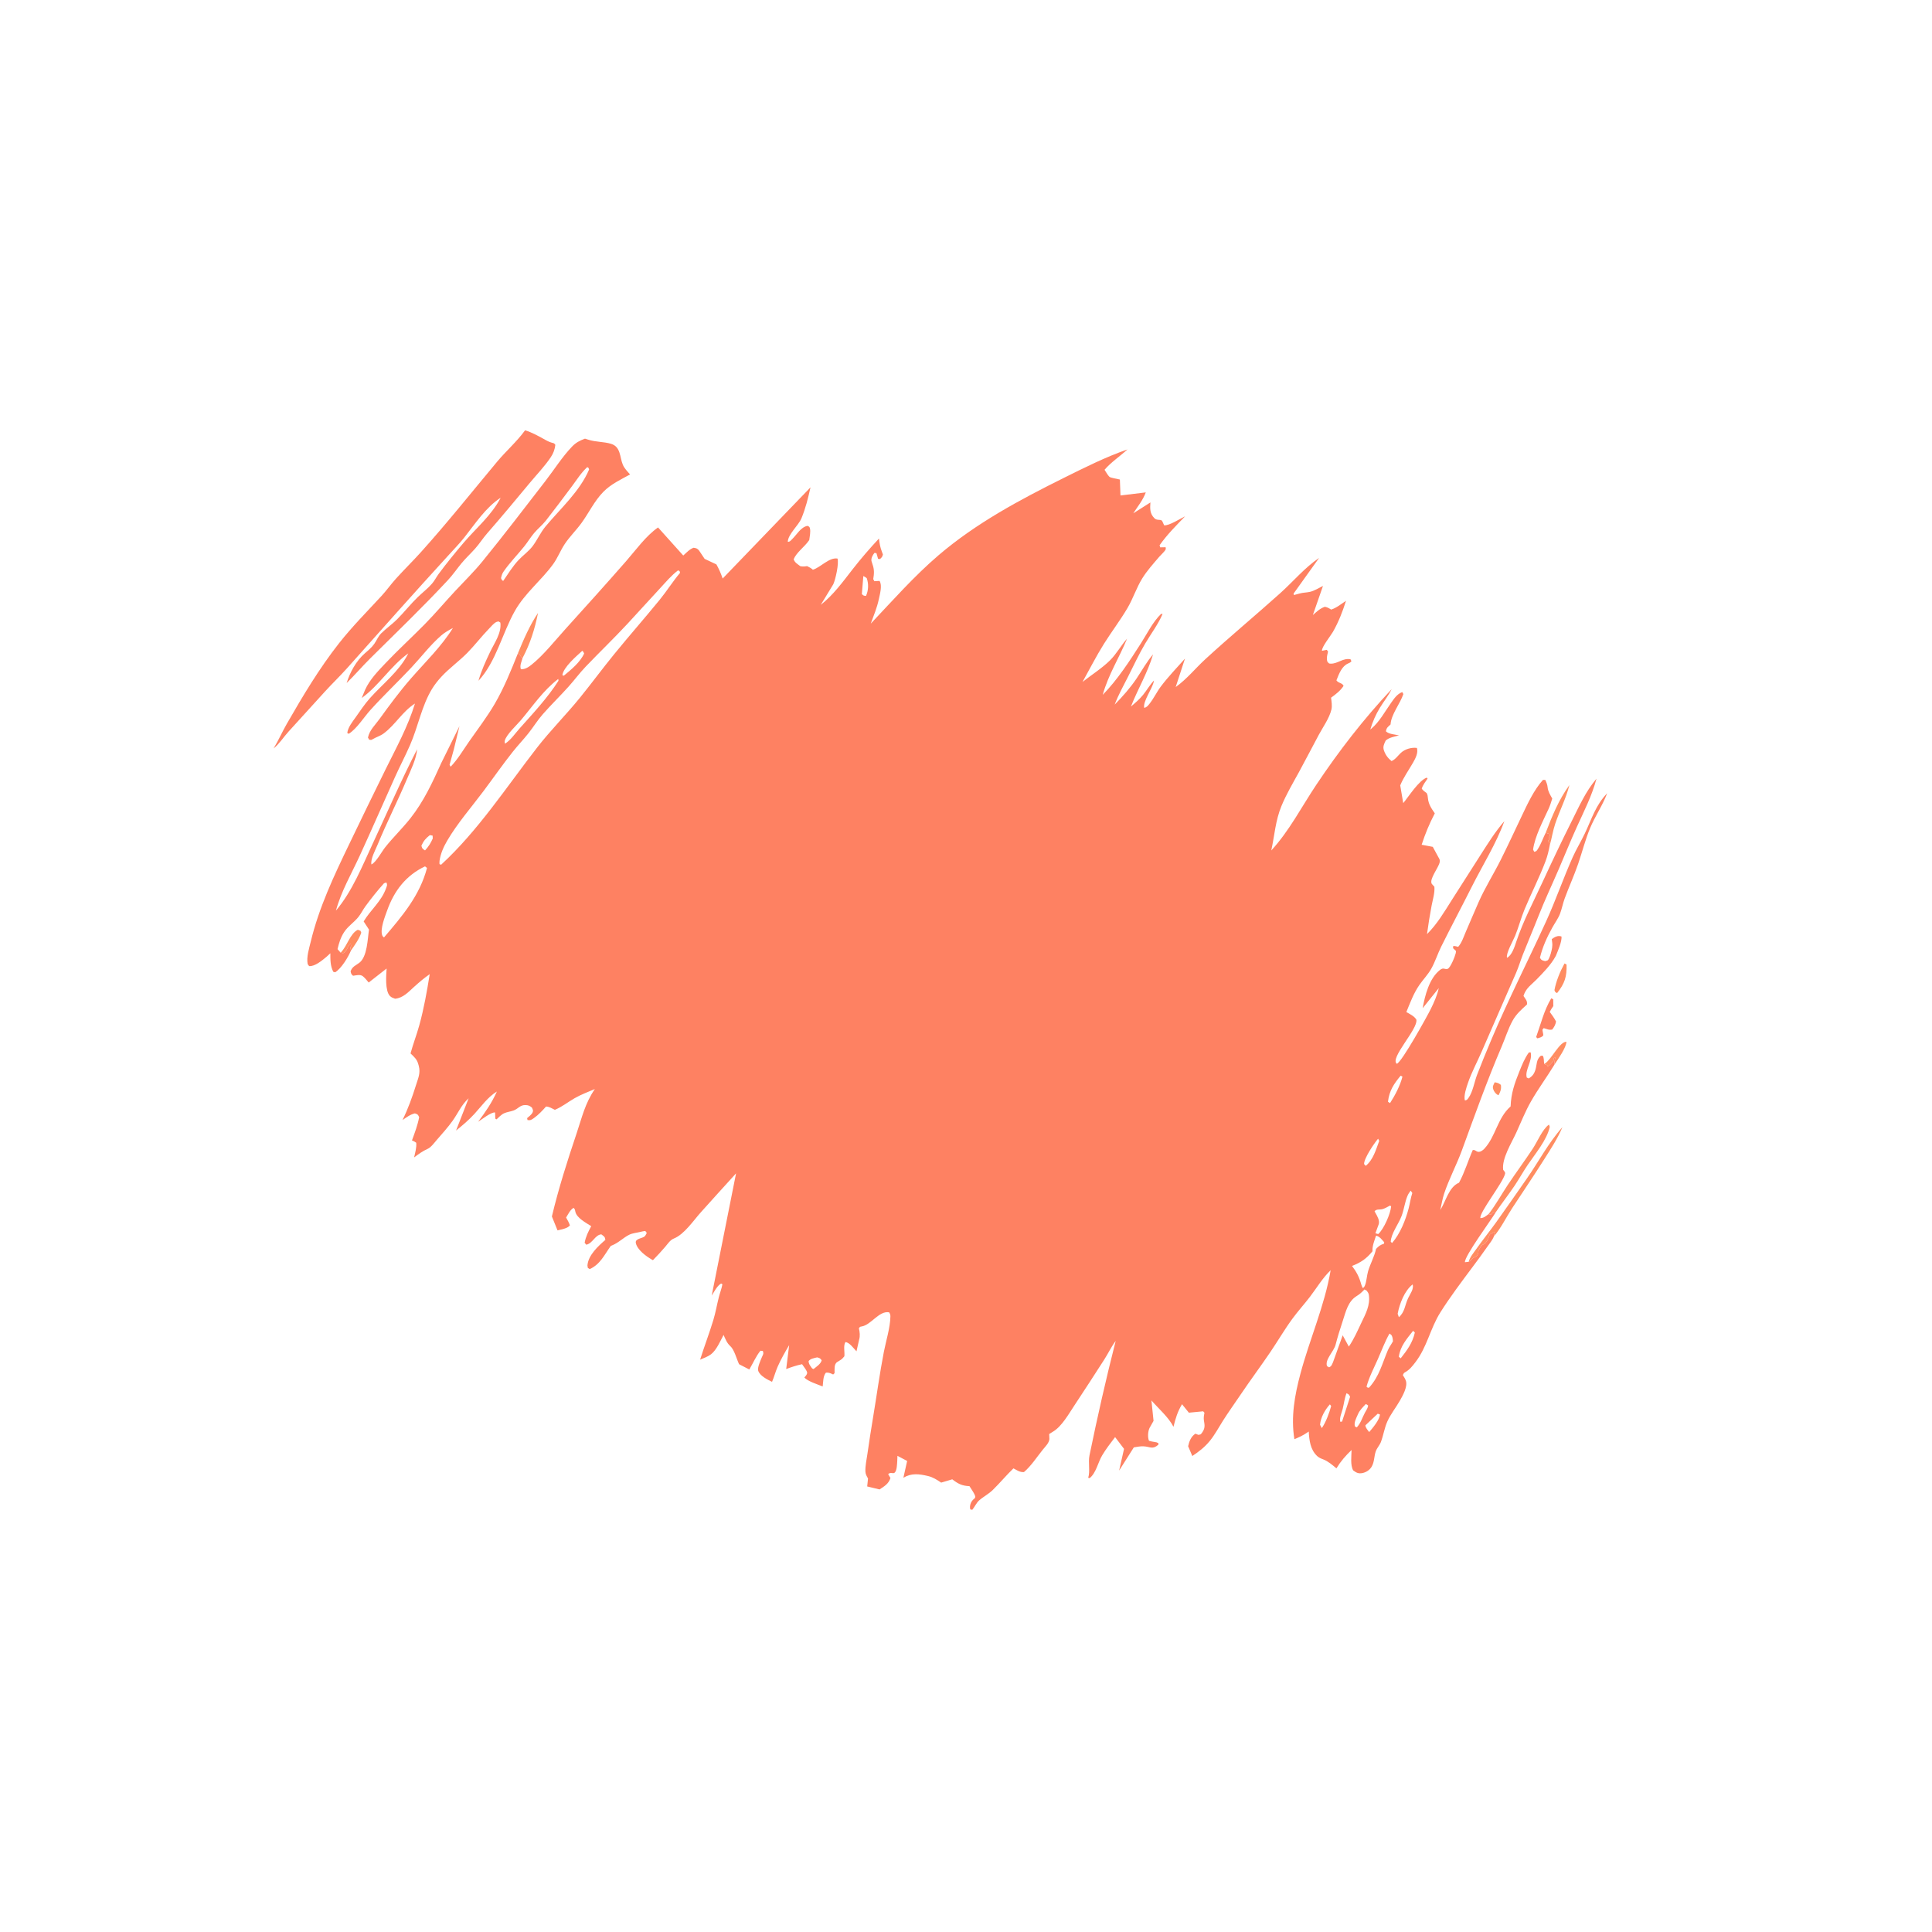 <svg xmlns="http://www.w3.org/2000/svg" xmlns:xlink="http://www.w3.org/1999/xlink" width="100" height="100"><path fill="#FF8D61" transform="matrix(0.2 0 0 0.2 0 -0)" d="M386.827 280.097C387.541 280.212 387.843 280.297 388.428 280.767C388.581 281.879 388.329 282.465 387.818 283.446L387.585 283.346C387.083 283.063 386.65 282.494 386.469 281.95C386.192 281.119 386.485 280.842 386.827 280.097Z"></path><path fill="#FF8D61" transform="matrix(0.2 0 0 0.2 0 -0)" d="M399.654 275.355L399.846 275.233C401.523 274.14 403.672 269.516 405.386 269.613C405.374 271.088 403.144 274.228 402.282 275.538L402.31 274.78L402.5 273.625L402.062 273.938L402.074 274.422C401.6 275.054 401.223 275.714 400.453 275.999L400.438 275.688L399.654 275.355Z"></path><path fill="#FF8D61" transform="matrix(0.2 0 0 0.2 0 -0)" d="M88.154 246.549C89.879 244.844 90.534 241.658 92.6 240.625L93.278 240.875L93.499 241.375C92.931 243.065 91.847 244.531 90.835 245.982L90.627 245.125L90.877 244.875L90.75 244.203C89.857 244.817 89.985 246.08 88.829 246.687L88.154 246.549Z"></path><path fill="#FF8D61" transform="matrix(0.2 0 0 0.2 0 -0)" d="M404.897 249.338L405.423 249.625C405.522 252.776 404.93 254.553 402.967 257.017C402.491 256.721 402.496 256.825 402.291 256.25C402.706 253.925 403.758 251.4 404.897 249.338Z"></path><path fill="#FF8D61" transform="matrix(0.2 0 0 0.2 0 -0)" d="M134.047 169.047C135.484 165.56 137.127 161.747 139.248 158.62C138.389 162.809 137.256 166.496 135.243 170.287L135.033 170.266C134.745 169.773 134.476 169.428 134.047 169.047Z"></path><path fill="#FF8D61" transform="matrix(0.2 0 0 0.2 0 -0)" d="M400.029 215.51C401.687 211.197 403.42 206.928 406.163 203.176C405.277 206.663 403.654 209.742 402.509 213.125C401.881 214.982 401.61 216.901 401.076 218.776C401.011 218.415 400.965 218.159 400.772 217.838L400.627 217.625C401.047 217.119 400.939 217.12 400.939 216.5L401.125 216.25L401 215.857L400.029 215.51Z"></path><path fill="#FE8162" transform="matrix(0.2 0 0 0.2 0 -0)" d="M401.462 258.357L401.975 258.625L401.992 260.375C401.637 260.868 401.348 261.33 401.072 261.875C401.662 262.689 402.253 263.472 402.702 264.375C402.529 265.264 402.255 265.729 401.712 266.447C400.783 266.64 400.385 266.293 399.505 266.078L399.17 266.5L399.391 267.709L399.391 267.956C398.99 268.494 398.497 268.521 397.875 268.727L397.556 268.375C398.817 264.89 399.54 261.586 401.462 258.357Z"></path><path fill="#FF8D61" transform="matrix(0.2 0 0 0.2 0 -0)" d="M385.243 314.2C387.08 311.847 388.557 309.137 390.215 306.649C392.328 303.478 394.602 300.42 396.698 297.241C397.837 295.513 399.22 292.169 400.875 291.046L401.079 291.625C400.36 295.002 397.307 298.608 395.377 301.465C394.182 303.234 393.152 305.109 391.964 306.875C390.42 309.167 388.704 311.355 387.152 313.647L386.623 313.625L385.873 314.375L385.243 314.2Z"></path><path fill="#FF8D61" transform="matrix(0.2 0 0 0.2 0 -0)" d="M380.088 326.554C380.412 325.341 381.337 324.271 382.056 323.253C383.715 320.9 385.514 318.667 387.194 316.334C389.865 312.625 392.461 308.84 395.083 305.095C398.236 300.592 400.656 295.859 404.352 291.711C403.096 294.687 401.411 297.221 399.694 299.937C396.969 304.245 394.132 308.432 391.34 312.687C389.777 315.071 388.464 317.832 386.61 319.991L386.877 318.75L386.71 318.862C386.328 319.103 386.534 318.968 386.054 319.203C385.693 319.379 385.604 319.377 385.41 319.761L385.316 320.116C385.113 320.778 384.68 321.623 384.061 321.978L383.762 322.113C383.24 322.409 382.913 323.175 382.626 323.68C382.62 324.28 382.525 324.83 381.983 325.213L381.324 325.512C380.822 325.904 380.739 326.248 380.088 326.554Z"></path><path fill="#FE8162" transform="matrix(0.2 0 0 0.2 0 -0)" d="M135.888 111.364C137.567 111.83 139.736 113.058 141.292 113.922C141.922 114.272 142.436 114.485 143.141 114.656C143.483 114.739 143.504 114.863 143.725 115.125C143.576 116.339 143.214 117.323 142.533 118.34C140.968 120.678 138.906 122.812 137.105 124.977C133.441 129.381 129.827 133.742 126.057 138.055C124.959 139.311 124.07 140.736 122.961 141.981C121.788 143.297 120.481 144.492 119.366 145.859C118.207 147.279 117.17 148.791 115.919 150.136C109.452 157.088 102.526 163.742 95.781 170.429C93.697 172.495 91.799 174.723 89.712 176.77C90.579 173.948 92.18 171.053 94.425 169.076C95.304 168.302 96.221 167.57 96.887 166.594C97.478 165.729 97.884 164.684 98.629 163.936C99.914 162.646 101.445 161.598 102.739 160.306C104.599 158.447 106.236 156.353 108.125 154.525C109.328 153.362 110.704 152.317 111.8 151.051C112.483 150.261 112.929 149.333 113.546 148.5C115.52 145.831 117.797 143.029 119.956 140.496C123.256 136.623 127.194 133.4 129.578 128.804C125.689 131.339 122.978 135.546 120.137 139.132C118.846 140.762 117.337 142.277 115.951 143.83C107.126 153.464 98.463 163.262 89.761 173C87.918 175.063 85.899 176.976 84.041 179.031C80.925 182.476 77.778 185.9 74.665 189.345C73.336 190.817 72.359 192.421 70.81 193.702C72.074 191.593 73.05 189.37 74.268 187.25C78.335 180.165 82.636 172.965 87.69 166.537C91.126 162.165 94.994 158.277 98.75 154.206C100.063 152.782 101.18 151.189 102.482 149.75C104.594 147.415 106.85 145.209 108.954 142.872C115.762 135.306 122.122 127.312 128.642 119.502C130.968 116.715 133.751 114.306 135.888 111.364Z"></path><path fill="#FE8162" transform="matrix(0.2 0 0 0.2 0 -0)" d="M93.614 180.646L94.481 178.537C95.666 175.906 97.756 173.754 99.718 171.681C103.004 168.21 106.535 164.993 109.886 161.588C112.62 158.81 115.129 155.821 117.784 152.969C120.153 150.424 122.629 148.022 124.83 145.321C130.372 138.52 135.729 131.5 141.098 124.558C143.354 121.642 145.536 118.177 148.073 115.551C149.093 114.496 150.05 114.034 151.392 113.521L152.25 113.792C154.19 114.422 156.245 114.288 158.123 114.855C160.701 115.634 160.349 118.305 161.2 120.298C161.595 121.224 162.398 122.043 163.065 122.787C160.652 124.112 158.119 125.281 156.165 127.267C153.796 129.676 152.432 132.695 150.464 135.39C149.097 137.263 147.398 138.908 146.12 140.844C145.034 142.49 144.316 144.393 143.167 145.98C140.096 150.223 135.919 153.413 133.278 158.059C129.973 163.874 128.417 171.245 123.83 176.185C124.509 173.705 125.709 171.105 126.812 168.782C127.946 166.395 129.837 163.841 129.493 161.125L129 160.817L128.462 160.969C127.754 161.31 127.04 162.206 126.497 162.767C124.565 164.761 122.885 166.98 120.937 168.962C118.812 171.124 116.311 172.895 114.249 175.116C113.335 176.101 112.485 177.176 111.787 178.324C109.129 182.691 108.186 188.122 106.118 192.831C104.888 195.633 103.472 198.341 102.214 201.126C99.151 207.906 96.196 214.733 93.087 221.493C90.924 226.195 88.313 230.637 86.941 235.667C91.192 230.629 93.74 224.159 96.506 218.229C100.275 210.146 103.876 201.803 107.964 193.894C107.666 196.63 106.36 199.161 105.299 201.669C102.885 207.379 100.076 212.893 97.713 218.625C97.144 220.006 95.847 222.317 96.125 223.721C97.326 223.165 98.781 220.418 99.656 219.315C101.734 216.696 104.159 214.376 106.231 211.747C109.681 207.37 111.905 202.539 114.182 197.502L118.902 187.942L117.43 194.024L116.347 197.93L116.625 198.425C118.471 196.511 119.92 194.03 121.439 191.851C123.685 188.629 126.034 185.581 128.024 182.174C130.431 178.053 132.275 173.476 134.047 169.047C134.476 169.428 134.745 169.773 135.033 170.266L135.243 170.287C134.982 171.226 134.46 172.258 134.796 173.179C135.856 173.288 136.817 172.631 137.607 171.994C140.754 169.457 143.543 165.882 146.265 162.875C151.553 157.033 156.828 151.179 162.018 145.25C164.543 142.366 167.148 138.689 170.304 136.503L176.827 143.768C177.622 143.061 178.483 142.1 179.5 141.755C180.228 141.867 180.473 141.925 180.941 142.509L182.357 144.632L185.406 146.067C186.083 147.269 186.574 148.421 187.025 149.722L209.758 126.123C209.139 128.886 208.508 131.48 207.427 134.11C206.641 136.023 203.961 138.212 203.875 140.217C204.458 140.231 204.604 139.915 205.018 139.517C206.232 138.351 207.236 136.405 209 136.084C209.38 136.307 209.471 136.248 209.599 136.701C209.843 137.569 209.54 138.854 209.435 139.751L209.287 139.967C208.173 141.55 206.103 142.997 205.394 144.746C205.719 145.636 206.392 145.968 207.125 146.531C207.788 146.662 208.22 146.612 208.875 146.508C209.427 146.782 209.917 147.019 210.375 147.444C212.409 146.82 214.578 144.194 216.744 144.553C217.159 145.753 216.248 149.933 215.653 151.21L212.409 156.538C215.685 153.964 218.131 150.565 220.671 147.308C222.806 144.572 225.108 141.908 227.474 139.371C227.608 140.596 227.78 141.587 228.221 142.75L228.39 143.211L228.499 143.5C228.324 144.14 228.23 144.219 227.745 144.682L227.229 144.625L227.149 144.294L226.824 143.163L226.308 143.084C225.859 143.655 225.411 144.418 225.531 145.176L225.813 146.072C226.293 147.41 226.231 148.49 225.993 149.875L226.291 150.413L227.625 150.339C228.375 151.489 227.722 153.745 227.446 155.05C226.966 157.313 226.139 159.244 225.351 161.402C230.983 155.446 236.665 149.019 242.895 143.697C252.654 135.361 263.946 129.332 275.374 123.651C280.697 121.005 286.172 118.257 291.787 116.312C289.885 118.058 287.519 119.633 285.854 121.58C286.2 122.077 286.692 123.015 287.125 123.401C287.452 123.693 289.288 123.949 289.824 124.102L289.98 128.228L296.527 127.433C295.722 129.572 294.51 130.947 293.294 132.847L297.727 130.028C297.623 131.631 297.538 132.884 298.769 134.125C299.487 134.849 300.535 134.227 300.825 134.943L301.281 135.951C302.539 136.097 305.477 134.206 306.704 133.624C304.351 136.051 302.045 138.355 300.091 141.125L300.297 141.67L300.593 141.647L301.664 141.625C301.666 141.814 301.748 142.021 301.669 142.193C301.424 142.727 300.459 143.574 300.052 144.049C298.504 145.855 296.859 147.675 295.604 149.702C294.118 152.102 293.26 154.853 291.823 157.307C289.941 160.52 287.665 163.493 285.687 166.648C283.688 169.837 281.988 173.202 280.155 176.487C282.428 174.691 285.32 172.858 287.332 170.831C288.949 169.203 290.128 167.036 291.676 165.3C289.625 170.306 286.856 174.545 285.381 179.824C289.183 175.968 292.403 170.985 295.317 166.415C296.888 163.951 298.376 160.909 300.489 158.875L300.875 158.9C299.733 161.573 297.823 164.087 296.347 166.603C294.732 169.357 293.423 172.18 291.99 175.023C290.776 177.431 289.431 179.823 288.478 182.348C290.525 180.264 292.468 178.073 294.108 175.65C295.526 173.555 296.748 171.274 298.407 169.36C297.046 174.034 294.456 178.326 292.687 182.853C293.785 181.918 294.904 180.971 295.816 179.847C296.822 178.606 297.535 177.296 298.651 176.107L298.593 176.407C298.184 178.299 295.715 181.574 296.125 183.203C296.763 183.029 297.021 182.715 297.434 182.205C298.582 180.788 299.343 179.102 300.435 177.651C302.286 175.191 304.612 172.765 306.666 170.453L304.267 177.808C307.164 175.743 309.321 173.004 311.926 170.609C318.279 164.77 324.915 159.271 331.33 153.51C334.689 150.493 337.636 146.932 341.384 144.387L334.773 153.625L334.875 153.996L336.32 153.602C337.209 153.343 338.149 153.371 339.047 153.162C340.183 152.897 341.333 152.15 342.385 151.642L339.767 159.172C340.75 158.315 341.616 157.456 342.875 157.033C343.556 157.172 343.928 157.389 344.5 157.758C345.858 157.345 347.158 156.279 348.342 155.49C347.451 158.313 346.427 160.952 344.957 163.532C344.392 164.525 341.996 167.495 342.125 168.424L343.375 168.176L343.697 168.625L343.616 168.977C343.43 169.822 343.255 170.417 343.532 171.25C343.934 171.673 343.833 171.756 344.469 171.755C346.257 171.754 347.613 170.222 349.513 170.625L349.75 171.125C349.482 171.459 349.278 171.54 348.9 171.701C347.303 172.38 346.565 174.3 345.96 175.834L345.865 176.083C346.457 176.898 347.312 176.644 347.718 177.5C346.909 178.75 345.677 179.699 344.48 180.562C344.595 181.546 344.801 182.674 344.564 183.647C344.014 185.907 342.404 188.125 341.303 190.169C339.577 193.373 337.925 196.61 336.177 199.803C334.595 202.691 332.88 205.573 331.627 208.622C330.078 212.39 329.862 216.179 329.006 220.102C333.678 215.018 336.83 208.826 340.653 203.108C346.552 194.284 352.887 186.097 360.159 178.352C359.284 180.106 358.106 181.537 357.098 183.196C356.014 184.98 355.231 186.8 354.628 188.796L354.843 188.628C356.949 186.901 358.404 184.164 359.976 181.95C360.795 180.797 361.531 179.628 362.904 179.106L363.187 179.625C362.357 182.122 360.013 184.911 359.875 187.492C359.172 188.158 358.843 188.288 358.674 189.263C359.449 190.032 361.02 190.066 362.067 190.319C360.92 190.636 359.531 190.842 358.625 191.644C358.205 192.51 357.826 193.237 358.158 194.204C358.554 195.358 359.188 196.201 360.125 196.966C361.151 196.534 361.744 195.591 362.54 194.845C363.587 193.862 365.292 193.371 366.701 193.565C367.059 194.883 366.346 196.225 365.696 197.364C364.579 199.323 363.24 201.161 362.378 203.256L363.155 207.85C364.593 206.115 367.197 201.97 369.25 201.248L369.453 201.5C368.912 202.311 368.201 203.176 367.949 204.125C368.328 204.615 368.726 204.894 369.224 205.25C369.466 205.717 369.496 206.044 369.543 206.553C369.692 208.143 370.441 209.223 371.324 210.489C369.906 213.206 368.864 215.717 367.921 218.622L370.802 219.162L372.305 221.932C372.565 222.353 372.688 222.609 372.592 223.125C372.327 224.548 369.841 227.492 370.536 228.731L371.22 229.5C371.356 231.061 370.79 232.828 370.499 234.375C370.039 236.818 369.633 239.286 369.309 241.751C371.963 239.116 373.745 236.044 375.733 232.91C378.156 229.09 380.592 225.275 383.035 221.467C385.035 218.347 386.887 215.335 389.327 212.514C387.213 218.339 383.666 223.975 380.871 229.538C378.279 234.696 375.561 239.798 372.993 244.962C372.067 246.824 371.427 248.887 370.418 250.689C369.557 252.226 368.328 253.471 367.331 254.91C365.842 257.057 364.951 259.513 363.963 261.913C364.884 262.459 365.986 262.942 366.555 263.875C367.029 266.329 359.564 273.895 361.5 275.307C362.789 274.871 369.317 263.085 370.283 261.125C371.128 259.409 371.949 257.59 372.353 255.723L368.18 260.923C368.78 257.628 369.87 253.257 372.625 251.052C373.613 250.261 373.858 250.963 374.625 250.749C375.35 250.546 376.57 247.474 376.753 246.656L376.818 246.125L376.038 245.375L376.125 244.797C376.568 244.84 376.949 244.91 377.375 245.041C378.333 243.961 378.805 242.401 379.375 241.087C380.478 238.546 381.551 235.986 382.671 233.454C384.315 229.736 386.531 226.231 388.358 222.589C390.251 218.818 392.017 214.976 393.833 211.167C395.333 208.021 396.975 204.441 399.316 201.837L399.913 201.837C400.221 202.493 400.455 203.025 400.523 203.753C400.619 204.79 401.212 205.769 401.723 206.663C401.442 207.57 401.17 208.456 400.776 209.323C399.333 212.494 397.22 216.43 396.762 219.875L397.055 220.447C397.649 220.308 397.674 220.221 398.017 219.688C398.851 218.392 399.334 216.881 400.029 215.51L401 215.857L401.125 216.25L400.939 216.5C400.939 217.12 401.047 217.119 400.627 217.625L400.772 217.838C400.965 218.159 401.011 218.415 401.076 218.776C400.804 220.186 400.489 221.54 399.98 222.89C398.383 227.122 396.313 231.133 394.574 235.301C393.641 237.539 393.04 239.913 392.125 242.163C391.586 243.489 389.68 246.768 390.01 247.875C391.28 247.261 391.985 244.987 392.414 243.699C394.177 238.405 396.855 233.37 399.195 228.306C401.647 223 404.124 217.767 406.747 212.538C408.702 208.64 410.333 204.88 413.175 201.512C411.975 205.976 410.021 209.753 408.125 213.928C406.504 217.499 405.016 221.188 403.463 224.796C401.679 228.942 399.712 233.091 398.07 237.288C396.797 240.542 395.415 243.75 394.136 246.997C393.505 248.602 393.037 250.219 392.348 251.809C389.413 258.581 386.399 265.341 383.473 272.125C382.309 274.822 380.866 277.471 379.913 280.241C379.519 281.387 378.737 283.658 379.125 284.791C379.659 284.715 379.724 284.567 380.052 284.125C381.147 282.648 381.586 279.933 382.26 278.181C383.438 275.118 384.718 272 385.996 268.977C390.359 258.662 395.459 248.668 400.115 238.489C402.607 233.042 404.565 227.312 407.012 221.85C407.953 219.749 409.166 217.778 410.154 215.699C411.959 211.897 412.913 208.432 415.932 205.293C414.729 208.502 412.782 211.252 411.491 214.375C410.266 217.339 409.481 220.473 408.446 223.5C407.403 226.547 406.056 229.483 404.947 232.5C404.47 233.797 404.221 235.167 403.738 236.454C403.277 237.682 402.41 238.851 401.772 240C400.36 242.541 399.218 245.039 398.529 247.875C398.96 248.585 399.106 248.514 399.875 248.741C400.363 248.589 400.553 248.667 400.8 248.188C401.04 247.723 401.179 247.289 401.334 246.792C401.624 245.699 401.858 244.891 401.687 243.75L401.633 243.337L401.591 243.064C402.132 242.634 402.772 242.23 403.5 242.25C403.816 242.258 403.861 242.292 404.125 242.382C404.201 243.804 403.225 245.945 402.691 247.284L402.541 247.57C401.385 249.687 399.318 251.805 397.625 253.526C396.238 254.936 394.889 255.737 394.278 257.75C394.776 258.562 395.311 258.976 395.182 259.957C393.722 261.297 392.428 262.394 391.458 264.154C390.306 266.243 389.576 268.64 388.633 270.838C384.839 279.685 381.636 288.71 378.329 297.738C376.953 301.497 375.02 305.078 373.752 308.875C373.299 310.231 373.069 311.76 372.741 313.157C374.195 310.879 374.973 307.152 377.591 306.089C379.024 303.491 379.935 300.366 381.152 297.625C381.869 297.575 381.776 297.846 382.375 298.053C382.994 298.267 383.752 297.716 384.13 297.309C387.126 294.081 387.503 289.36 390.944 286.34C391.062 282.999 391.942 280.445 393.18 277.374C393.889 275.614 394.55 273.924 395.672 272.375L396.125 272.337C396.717 274.471 394.531 277.008 395.133 278.875L395.625 279.101C396.604 278.536 397.087 277.842 397.4 276.733C397.774 275.404 397.575 274.223 398.75 273.238L399.25 273.211C399.673 273.887 399.477 274.585 399.654 275.355L400.438 275.688L400.453 275.999C401.223 275.714 401.6 275.054 402.074 274.422L402.062 273.938L402.5 273.625L402.31 274.78L402.282 275.538C400.332 278.741 398.077 281.791 396.221 285.037C394.731 287.64 393.642 290.433 392.397 293.155C391.196 295.784 388.617 299.866 389.022 302.75C389.265 303.095 389.614 303.342 389.509 303.782C388.945 306.136 382.774 313.858 383.125 315.248C384.013 315.23 384.562 314.705 385.243 314.2L385.873 314.375L386.623 313.625L387.152 313.647C385.977 315.644 378.932 325.174 379.125 326.664L380.088 326.554C380.739 326.248 380.822 325.904 381.324 325.512L381.983 325.213C382.525 324.83 382.62 324.28 382.626 323.68C382.913 323.175 383.24 322.409 383.762 322.113L384.061 321.978C384.68 321.623 385.113 320.778 385.316 320.116L385.41 319.761C385.604 319.377 385.693 319.379 386.054 319.203C386.534 318.968 386.328 319.103 386.71 318.862L386.877 318.75L386.61 319.991C386.312 320.844 385.501 321.81 384.982 322.559C383.705 324.402 382.373 326.194 381.032 327.992C378.211 331.776 375.284 335.649 372.767 339.638C370.157 343.776 369.32 348.629 366.306 352.541C365.503 353.583 364.788 354.52 363.605 355.158C363.256 355.347 363.241 355.529 363.058 355.875C363.356 356.35 363.699 356.864 363.859 357.406C364.306 358.921 363.025 361.196 362.282 362.499C361.27 364.272 359.875 366.011 359.047 367.863C358.295 369.545 358.033 371.44 357.384 373.168C357.047 374.062 356.34 374.744 356.04 375.625C355.598 376.923 355.709 378.308 355.008 379.539C354.508 380.417 353.59 381.023 352.606 381.226C351.572 381.439 350.985 381.13 350.198 380.526C349.427 379.145 349.754 376.84 349.784 375.258C348.213 376.759 347.004 378.145 345.865 380.007C344.863 379.169 343.676 378.146 342.447 377.684C341.865 377.465 341.338 377.255 340.875 376.82C339.106 375.157 338.834 372.763 338.7 370.477L338.525 370.599L338.229 370.798C337.188 371.51 336.143 371.979 334.989 372.469C334.043 366.715 335.064 361.064 336.556 355.493C338.968 346.483 342.804 337.94 344.373 328.729C342.251 330.775 340.792 333.285 339.021 335.604C337.57 337.504 335.952 339.277 334.535 341.202C332.475 344.002 330.736 347.006 328.787 349.88C326.259 353.607 323.567 357.217 321.047 360.957C319.526 363.214 317.911 365.452 316.459 367.75C315.369 369.475 314.417 371.28 313.126 372.872C311.81 374.494 310.302 375.674 308.569 376.816L307.487 374.28C307.77 373.005 308.24 371.768 309.375 371.035L310.125 371.339C310.598 371.247 310.668 371.333 310.978 370.929C311.693 369.997 311.859 369.262 311.651 368.125C311.492 367.255 311.488 366.809 311.655 365.918L311.712 365.625L311.375 365.245L307.679 365.603L305.905 363.409C304.736 365.379 304.242 367.036 303.695 369.254C302.441 366.788 299.829 364.553 297.991 362.431L298.537 367.721L297.502 369.554C297.067 370.479 296.984 371.985 297.362 372.875C297.852 373.016 298.307 373.119 298.813 373.185C299.26 373.244 299.374 373.273 299.8 373.489L299.794 373.875C298.245 375.243 297.691 374.377 295.895 374.303C295.086 374.27 294.229 374.452 293.432 374.581L289.625 380.595L290.901 374.966L288.585 371.921C287.418 373.456 286.222 375 285.235 376.66C284.144 378.494 283.672 381.218 282 382.54L281.625 382.449C282.179 380.763 281.573 378.535 281.961 376.644C284.002 366.707 286.237 356.853 288.74 347.022C287.571 348.582 286.795 350.281 285.748 351.903C283.181 355.883 280.614 359.868 277.994 363.814C276.589 365.931 274.785 369.134 272.597 370.456L271.891 370.9L271.532 371.125L271.584 372.438C271.499 373.447 270.484 374.418 269.871 375.18C268.362 377.053 266.826 379.432 265 380.972C263.928 381.051 263.214 380.496 262.278 380.015C260.424 381.797 258.778 383.796 256.937 385.596C255.805 386.703 254.471 387.344 253.351 388.35C252.719 388.918 252.204 390.034 251.625 390.733L251.125 390.639C251.042 390.31 251.008 390.262 251.032 389.875C251.072 389.227 251.407 388.498 251.887 388.07C252.24 387.756 252.252 387.846 252.391 387.454C252.545 387.014 251.165 385.053 250.897 384.619C248.933 384.526 247.961 384.012 246.445 382.847L243.571 383.699C242.467 382.964 241.489 382.309 240.181 381.998C237.88 381.451 235.887 381.178 233.798 382.441L234.769 378.094L232.257 376.769L232.213 378C232.156 378.768 232.165 380.714 231.464 381.17C231.035 381.449 230.558 380.898 229.852 381.5L230.446 382.5C230.006 383.986 228.845 384.676 227.625 385.464L224.429 384.692L224.642 382.625C224.313 382.06 224 381.533 223.968 380.863C223.898 379.388 224.284 377.701 224.492 376.236C224.933 373.136 225.412 370.043 225.928 366.955C226.877 361.277 227.644 355.538 228.736 349.889C229.295 346.999 230.385 343.622 230.436 340.69C230.443 340.244 230.333 339.996 230.105 339.625C227.476 339.168 225.501 342.848 223.017 343.284C222.482 343.378 222.609 343.355 222.28 343.75C222.504 344.699 222.633 345.753 222.342 346.697L221.658 349.72C220.896 348.933 219.862 347.424 218.793 347.325C218.208 348.304 218.644 349.825 218.524 351C218.193 351.401 217.936 351.717 217.486 351.99L216.555 352.567C215.889 353.16 215.999 354.142 215.985 354.966L215.981 355.375L215.625 355.718C214.959 355.402 214.513 355.166 213.75 355.236C212.987 356.128 213.062 357.645 212.91 358.809C211.646 358.307 209.022 357.466 208.163 356.5C208.483 356.131 208.757 355.873 208.889 355.391C209.018 354.918 207.883 353.519 207.577 353.053C206.146 353.356 204.836 353.795 203.468 354.306L204.234 348.122C203.226 349.8 202.032 351.918 201.252 353.706C200.697 354.977 200.356 356.331 199.803 357.618C198.623 357.046 196.666 356.087 196.225 354.75C195.959 353.943 196.832 352.07 197.16 351.269C197.465 350.523 197.707 350.38 197.415 349.625L196.798 349.572C195.662 350.958 194.855 352.865 193.92 354.421L191.274 353.059C190.631 351.716 190.04 349.272 188.967 348.337C188.123 347.601 187.719 346.477 187.257 345.475C186.449 347.007 185.422 349.407 184.015 350.486C183.222 351.094 182.105 351.486 181.188 351.88C182.268 348.443 183.572 345.066 184.611 341.625C185.198 339.683 185.527 337.709 186.023 335.75C186.311 334.614 186.74 333.528 186.962 332.375L186.625 332.176C185.582 332.747 184.834 334.309 184.189 335.299L190.494 303.661C187.454 306.971 184.448 310.349 181.428 313.684C179.474 315.842 177.116 319.448 174.375 320.54C173.43 320.917 172.827 321.89 172.178 322.65C171.152 323.853 170.088 325.001 168.979 326.128L168.747 326.006C167.227 325.132 164.931 323.486 164.552 321.69C164.299 320.492 166.33 320.518 166.875 319.934C167.102 319.692 167.216 319.365 167.387 319.08L167 318.577C166.564 318.616 166.16 318.706 165.736 318.812C164.842 319.036 163.706 319.13 162.875 319.537C161.276 320.321 160.16 321.593 158.394 322.31L158.073 322.438C156.374 324.791 155.399 327.149 152.625 328.447L152.127 328.125L152.031 327.5C152.226 324.845 154.802 322.497 156.673 320.875C156.546 319.996 156.3 319.985 155.625 319.45C154.009 319.564 153.366 321.83 151.722 322.125L151.302 321.625C151.605 320.02 152.238 318.751 153.01 317.333C151.664 316.458 149.248 315.216 148.903 313.594C148.808 313.148 148.798 312.925 148.455 312.593C147.549 313.08 147.061 314.231 146.506 315.097C146.898 315.769 147.242 316.387 147.492 317.125C146.868 317.952 145.263 318.157 144.286 318.424L142.828 314.818C144.589 307.431 146.824 300.468 149.233 293.29C150.632 289.121 151.397 285.58 153.942 281.843C152.202 282.586 150.348 283.276 148.705 284.22C146.943 285.232 145.506 286.427 143.6 287.223C142.913 286.89 142.077 286.357 141.31 286.375C140.411 287.392 139.325 288.548 138.214 289.331C137.558 289.793 137.304 289.996 136.523 289.875L136.416 289.375C136.877 288.967 137.554 288.477 137.82 287.918C138.081 287.367 137.866 287.139 137.647 286.625C137.1 286.191 136.752 286.017 136.041 285.992C134.592 285.94 134.166 286.913 132.958 287.375C132.147 287.685 131.204 287.77 130.42 288.132C129.733 288.448 129.058 289.185 128.5 289.695L128.183 289.505L128.125 287.906C127.118 287.768 124.7 289.701 123.733 290.317C125.648 287.773 127.285 285.404 128.593 282.481C126.184 283.972 124.676 286.209 122.792 288.264C121.316 289.874 119.733 291.225 118.028 292.576L121.276 284.237C119.344 286.026 118.602 288.003 117.125 290.072C115.889 291.804 114.404 293.433 113.011 295.044C112.392 295.759 111.54 296.943 110.665 297.33C109.346 297.915 108.323 298.684 107.172 299.539C107.443 298.302 107.84 297.021 107.722 295.75C107.447 295.543 107.222 295.4 106.902 295.261L106.613 295.144C107.338 293.167 108.086 291.2 108.478 289.125C108.112 288.377 108.16 288.416 107.375 288.137C106.137 288.438 105.203 289.161 104.168 289.87C105.637 286.89 106.693 283.922 107.682 280.759C108.224 279.024 108.868 277.715 108.381 275.867L108.28 275.5C107.942 274.161 107.213 273.547 106.246 272.625C106.91 270.177 107.83 267.814 108.508 265.366C109.702 261.056 110.503 256.523 111.21 252.111C109.79 253.094 108.45 254.237 107.17 255.395C105.688 256.735 104.338 258.26 102.25 258.472C101.732 258.287 101.293 258.153 100.902 257.745C99.612 256.397 99.942 252.374 100.054 250.652L95.419 254.276C94.955 253.738 94.479 253.11 93.928 252.664C93.223 252.094 92.226 252.422 91.375 252.528C90.874 252.095 90.887 252.028 90.734 251.375C91.18 250.118 91.995 249.921 92.986 249.171C95.066 247.599 95.125 242.998 95.495 240.585L94.115 238.462C95.926 235.436 98.725 233.28 99.93 229.836C100.169 229.152 100.299 229.02 99.99 228.375L99.375 228.595C97.716 230.444 96.026 232.562 94.566 234.56C93.913 235.454 93.428 236.485 92.732 237.343C91.593 238.749 90.007 239.738 89.022 241.284C88.136 242.673 87.734 244.046 87.353 245.625L88.154 246.549L88.829 246.687C89.985 246.08 89.857 244.817 90.75 244.203L90.877 244.875L90.627 245.125L90.835 245.982C90.13 247.7 88.346 250.642 86.745 251.625L86.254 251.5C85.47 249.967 85.492 248.381 85.493 246.706L84.495 247.625C83.391 248.535 81.478 250.171 80 250.023L79.625 249.511C79.27 247.686 79.991 245.487 80.418 243.709C82.549 234.847 86.425 226.67 90.36 218.494C93.489 211.995 96.625 205.505 99.823 199.039C102.604 193.416 105.541 188.096 107.393 182.073C104.101 184.182 102.311 187.593 99.268 189.837C98.403 190.475 97.359 190.755 96.448 191.306C96.011 191.571 96.023 191.493 95.542 191.433L95.228 190.875C95.651 188.924 97.043 187.701 98.18 186.128C100.79 182.515 103.433 178.936 106.366 175.573C110.053 171.347 114.248 167.306 117.214 162.525C116.162 163.085 115.118 163.659 114.214 164.443C111.371 166.906 109.022 170.033 106.446 172.778C102.953 176.502 99.234 180.006 95.814 183.805C94.195 185.603 92.271 188.677 90.243 189.91L89.875 189.7C90.037 188.253 91.208 186.81 92.034 185.643C93.216 183.973 94.382 182.21 95.743 180.683C98.91 177.128 103.301 173.696 105.481 169.446L105.66 169.092C101.093 172.365 98.145 177.364 93.614 180.646ZM175.479 147.611C173.699 148.953 172.284 150.68 170.773 152.306C167.971 155.32 165.227 158.379 162.429 161.394C158.912 165.186 155.173 168.766 151.6 172.505C149.999 174.18 148.64 176.03 147.097 177.749C144.938 180.154 142.607 182.412 140.477 184.839C139.1 186.408 138.047 188.15 136.759 189.773C135.474 191.392 134.039 192.881 132.755 194.5C130.112 197.83 127.674 201.337 125.126 204.741C121.974 208.953 118.411 213.007 115.746 217.55C114.798 219.166 114.03 220.88 113.757 222.75C113.713 223.051 113.725 223.323 113.74 223.625L114.156 223.792C123.74 214.969 131.019 203.754 138.979 193.5C142.449 189.03 146.532 184.955 150.095 180.558C153.094 176.856 155.927 173.017 158.935 169.321C162.802 164.57 166.861 159.965 170.73 155.22C172.57 152.963 174.126 150.465 176.004 148.25L175.875 147.804L175.479 147.611ZM109.996 224.213C105.032 226.583 102.024 230.521 100.194 235.631C99.628 237.21 98.318 240.464 98.926 242.07C99.032 242.351 99.155 242.411 99.374 242.612C104.07 237.119 108.633 231.784 110.51 224.625L109.996 224.213ZM353.126 333.706L352.905 333.939C352.313 334.551 351.83 334.972 351.104 335.417C348.864 336.791 348.295 339.441 347.529 341.773C346.849 343.841 346.19 345.902 345.65 348.012C345.199 349.774 342.816 351.865 343.429 353.557L343.97 353.868C344.655 353.535 344.678 353.183 344.994 352.507L347.486 345.576L349.073 348.495C350.456 346.462 351.284 344.493 352.329 342.307C353.439 339.985 354.623 337.865 354.264 335.154C354.204 334.699 353.975 334.39 353.714 334.027L353.126 333.706ZM151.977 120.892C150.413 122.33 149.318 124.099 148.059 125.789C145.831 128.778 143.579 131.795 141.28 134.724C140.362 135.892 139.166 136.842 138.207 137.982C137.29 139.071 136.557 140.308 135.666 141.417C133.899 143.616 131.929 145.598 130.308 147.943C129.949 148.461 129.79 149.015 129.666 149.625C129.854 150.01 129.826 150.154 130.228 150.341C131.486 148.513 132.709 146.518 134.237 144.904C135.364 143.713 136.83 142.675 137.813 141.382C139.065 139.733 139.852 137.84 141.208 136.217C145.068 131.598 150.071 127.142 152.461 121.5C152.226 120.949 152.412 121.129 151.977 120.892ZM356.122 319.79C355.681 321.102 355.121 322.432 355.197 323.837C353.605 325.776 352.234 326.705 349.906 327.627C351.111 329.229 351.764 330.494 352.306 332.451C352.403 332.8 352.531 333.072 352.721 333.379C352.962 333.146 353.05 333.095 353.209 332.75C353.662 331.769 353.729 330.075 354.073 328.94C354.66 327.004 355.702 325.179 356.125 323.215C356.802 322.502 357.214 322.167 358.16 321.875L358.236 321.5C357.662 320.842 357.018 319.966 356.122 319.79ZM144.474 175.713C140.574 178.705 137.945 182.654 134.831 186.35C133.75 187.633 131.024 190.122 130.636 191.694C130.574 191.947 130.635 192.222 130.687 192.47C132.216 191.504 133.222 189.928 134.41 188.594C137.911 184.664 141.706 180.628 144.535 176.173L144.474 175.713ZM359.595 345.124C358.38 347.277 357.604 349.451 356.613 351.681C355.59 353.985 354.306 356.44 353.655 358.875L354 359.149L354.327 359.102C356.959 356.203 357.691 352.943 359.157 349.48C359.508 348.653 360.073 347.919 360.495 347.125C360.436 346.58 360.421 345.795 359.984 345.401L359.595 345.124ZM365.081 308.134C364.741 308.589 364.445 309.018 364.229 309.546C363.571 311.151 363.36 312.979 362.753 314.64C361.985 316.744 360.007 319.195 359.926 321.375L360.274 321.679C362.357 319.291 363.751 315.803 364.551 312.75C364.902 311.415 365.063 310.067 365.505 308.75L365.081 308.134ZM359.753 311.99C359.153 312.309 358.487 312.713 357.834 312.906C357.074 313.132 356.18 312.827 355.733 313.5L355.971 313.91C356.436 314.731 357.083 315.819 356.831 316.775L355.952 319.17L356.685 319.375C358.13 318.092 359.863 314.131 360.022 312.213L359.753 311.99ZM365.595 332.402C363.473 334.03 362.199 337.446 361.715 340L362.025 340.889C363.578 339.578 363.576 337.73 364.426 335.953C364.959 334.839 365.948 333.588 365.595 332.402ZM365.719 344.406C364.082 346.486 362.372 348.404 362.022 351.125L362.495 351.537C364.16 349.428 365.552 347.563 366.159 344.875L365.719 344.406ZM150.7 168.426C149.183 169.802 145.783 172.707 145.539 174.75L145.914 174.871C147.801 173.312 150.157 171.396 151.172 169.125C151.027 168.791 150.982 168.672 150.7 168.426ZM362.493 278.38C360.713 280.529 359.552 282.249 359.206 285.125L359.735 285.485C361.017 283.516 362.392 280.907 362.951 278.625L362.493 278.38ZM353.472 363.36C352.692 364.188 351.896 364.943 351.437 366L351.322 366.258C350.93 367.161 350.331 368.258 350.672 369.19L351.149 369.399C352.225 368.186 352.491 367.02 353.227 365.625C353.572 364.972 353.968 364.505 354.077 363.75C353.879 363.604 353.703 363.45 353.472 363.36ZM356.652 294.704C355.66 295.817 352.975 299.816 353.025 301.25L353.446 301.721C355.405 300.137 356.089 297.53 356.945 295.25L356.652 294.704ZM348.474 360.569C347.952 361.916 347.833 363.238 347.488 364.625C347.225 365.681 346.595 366.898 346.875 367.972L347.329 367.887L349.401 361.5C349.11 360.862 349.108 360.875 348.474 360.569ZM356.557 365.865L353.365 368.875C353.405 369.547 353.956 370.092 354.346 370.613C355.284 369.52 357.016 367.5 357.125 366.065L356.557 365.865ZM211.488 351.285C210.713 351.481 209.774 351.583 209.267 352.25C209.285 353.036 209.748 353.538 210.186 354.15L210.546 354.308C211.288 353.696 212.416 353.006 212.648 352.039C212.226 351.481 212.166 351.488 211.488 351.285ZM344.17 363.447C342.911 364.853 341.799 366.793 341.625 368.722L342.079 369.592C343.104 368.16 344.053 365.601 344.503 363.875L344.17 363.447ZM111.244 216.131C110.169 216.99 109.631 217.588 109.056 218.875C109.296 219.662 109.304 219.637 110 220.084C110.93 219.067 111.448 218.25 112 217L111.96 216.257L111.244 216.131ZM223.432 149.077L223.046 153.75C223.498 154.168 223.508 154.171 224.121 154.223C224.765 152.782 224.836 151.128 224.31 149.625C224.014 149.411 223.765 149.229 223.432 149.077Z"></path></svg>